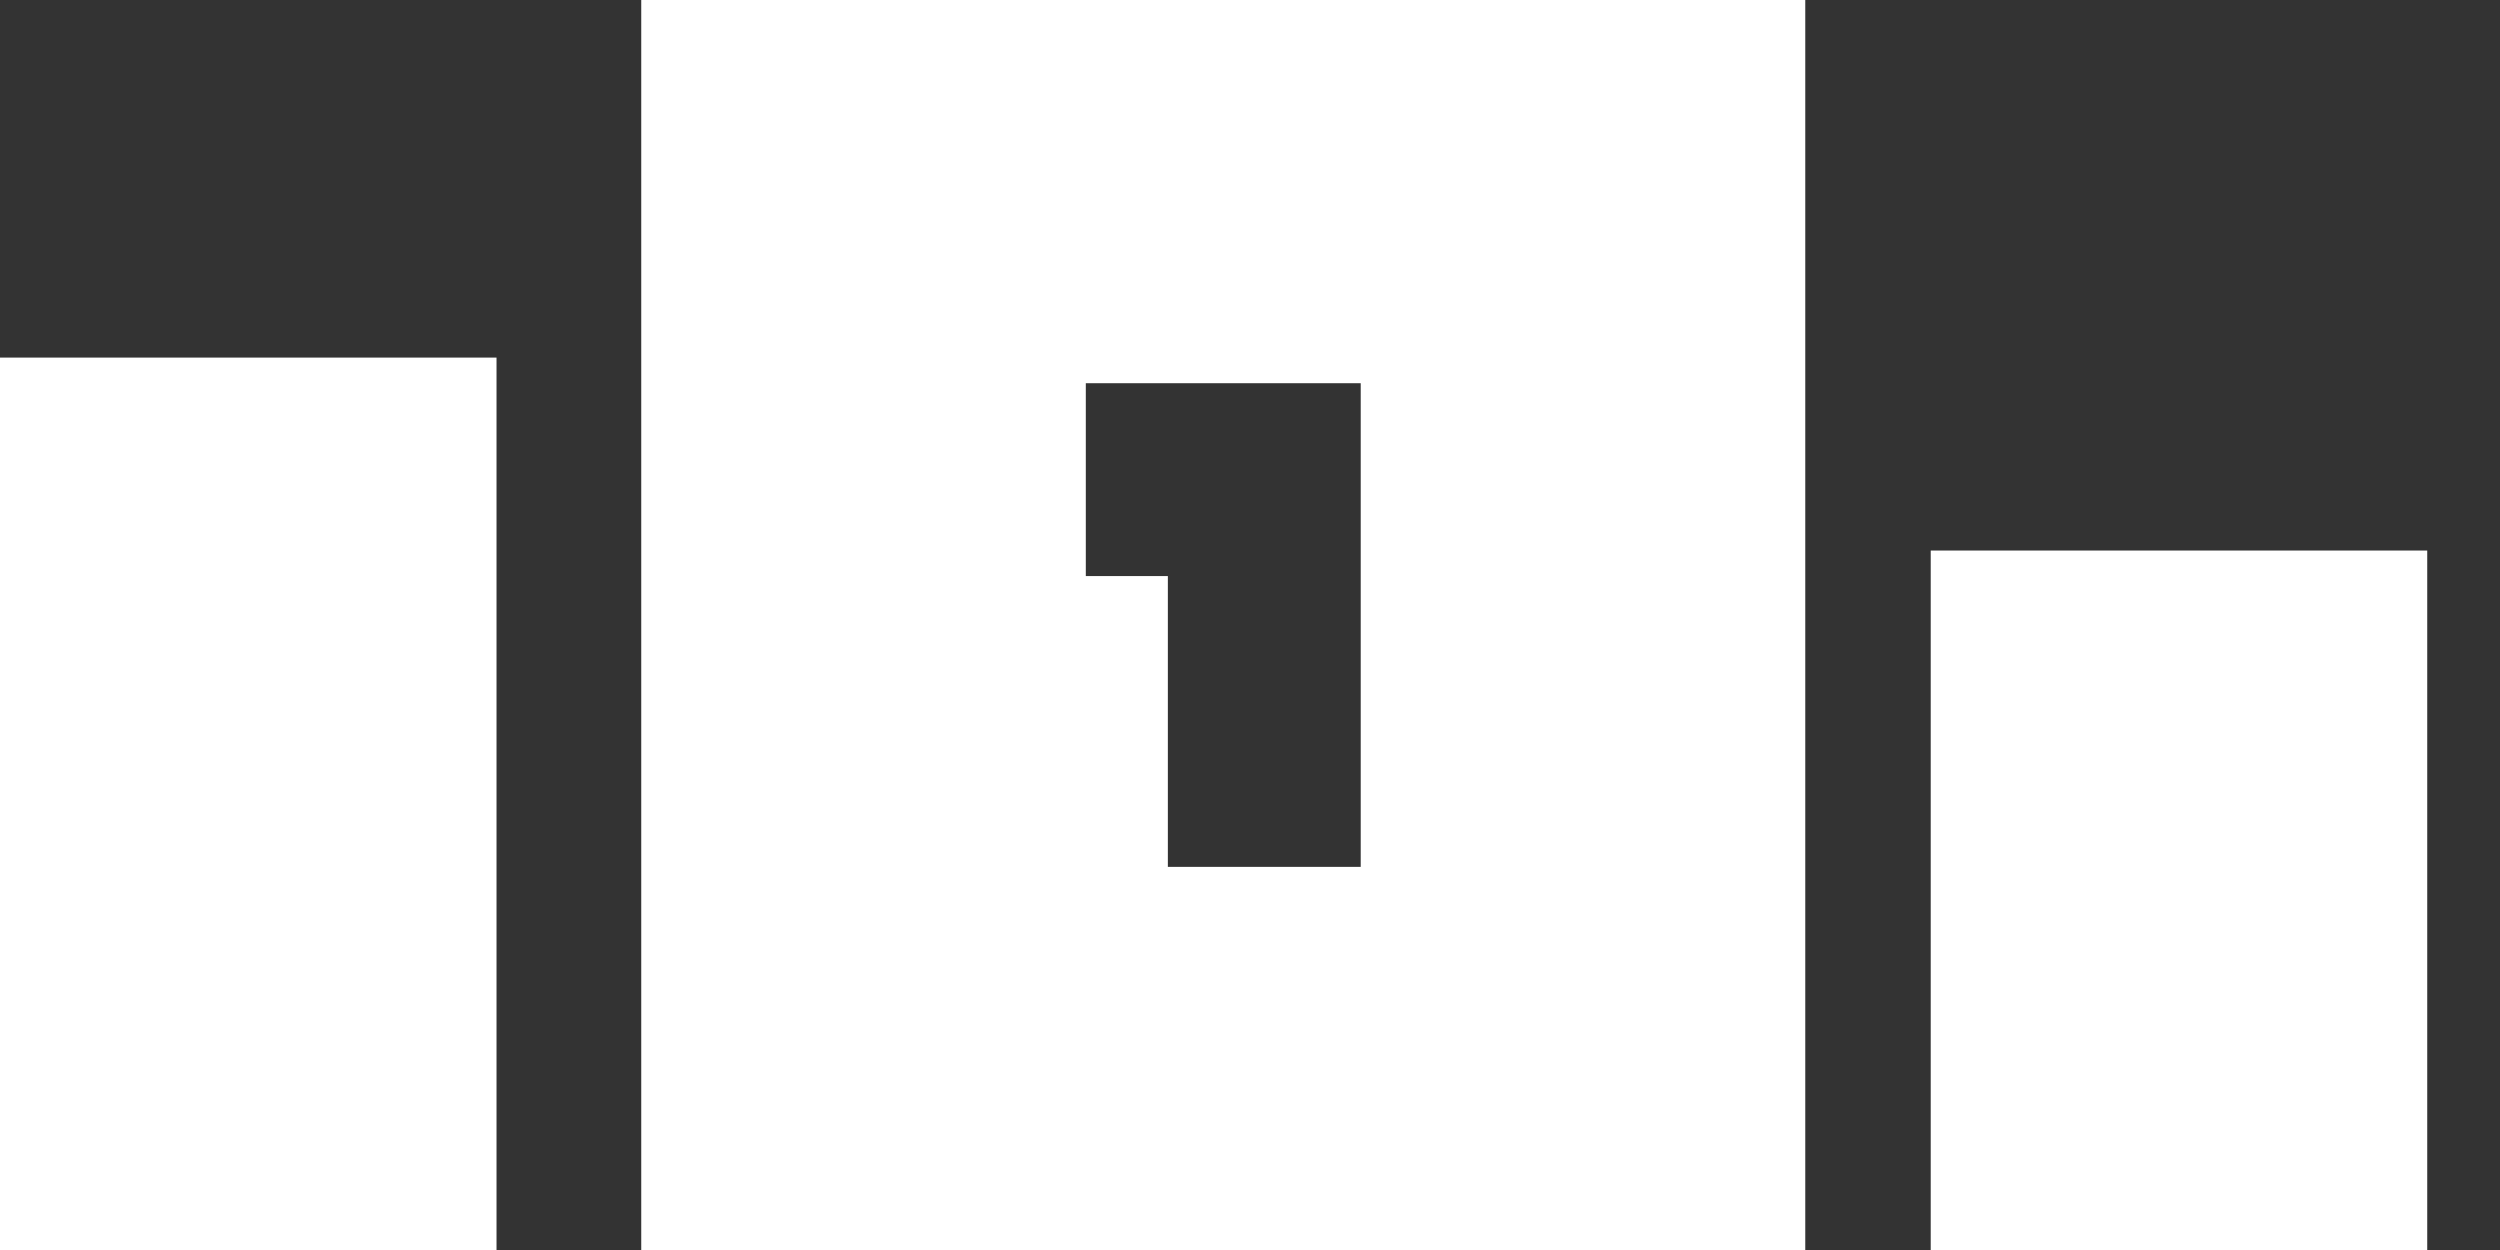 <?xml version="1.0" encoding="UTF-8"?>
<svg width="28px" height="14px" viewBox="0 0 28 14" version="1.1" xmlns="http://www.w3.org/2000/svg" xmlns:xlink="http://www.w3.org/1999/xlink">
    <rect x="0" y="0" width="28" height="14" fill="#333333" stroke="none"/>
    <title>Group 4</title>
    <g id="Symbols" stroke="none" stroke-width="1" fill="none" fill-rule="evenodd">
        <g id="ico-classifica" transform="translate(-6, -12)" fill="#FFFFFF">
            <g id="Group-4" transform="translate(6, 12)">
                <polygon id="Fill-1" points="0 14 5.561 14 5.561 4.005 0 4.005"></polygon>
                <polygon id="Fill-2" points="21.624 14 27.185 14 27.185 6.166 21.624 6.166"></polygon>
                <path d="M7.182,14 L20.219,14 L20.219,0 L7.182,0 L7.182,14 Z M12.161,4.292 L15.24,4.292 L15.24,9.709 L13.08,9.709 L13.08,6.452 L12.161,6.452 L12.161,4.292 Z" id="Fill-3"></path>
            </g>
        </g>
    </g>
</svg>